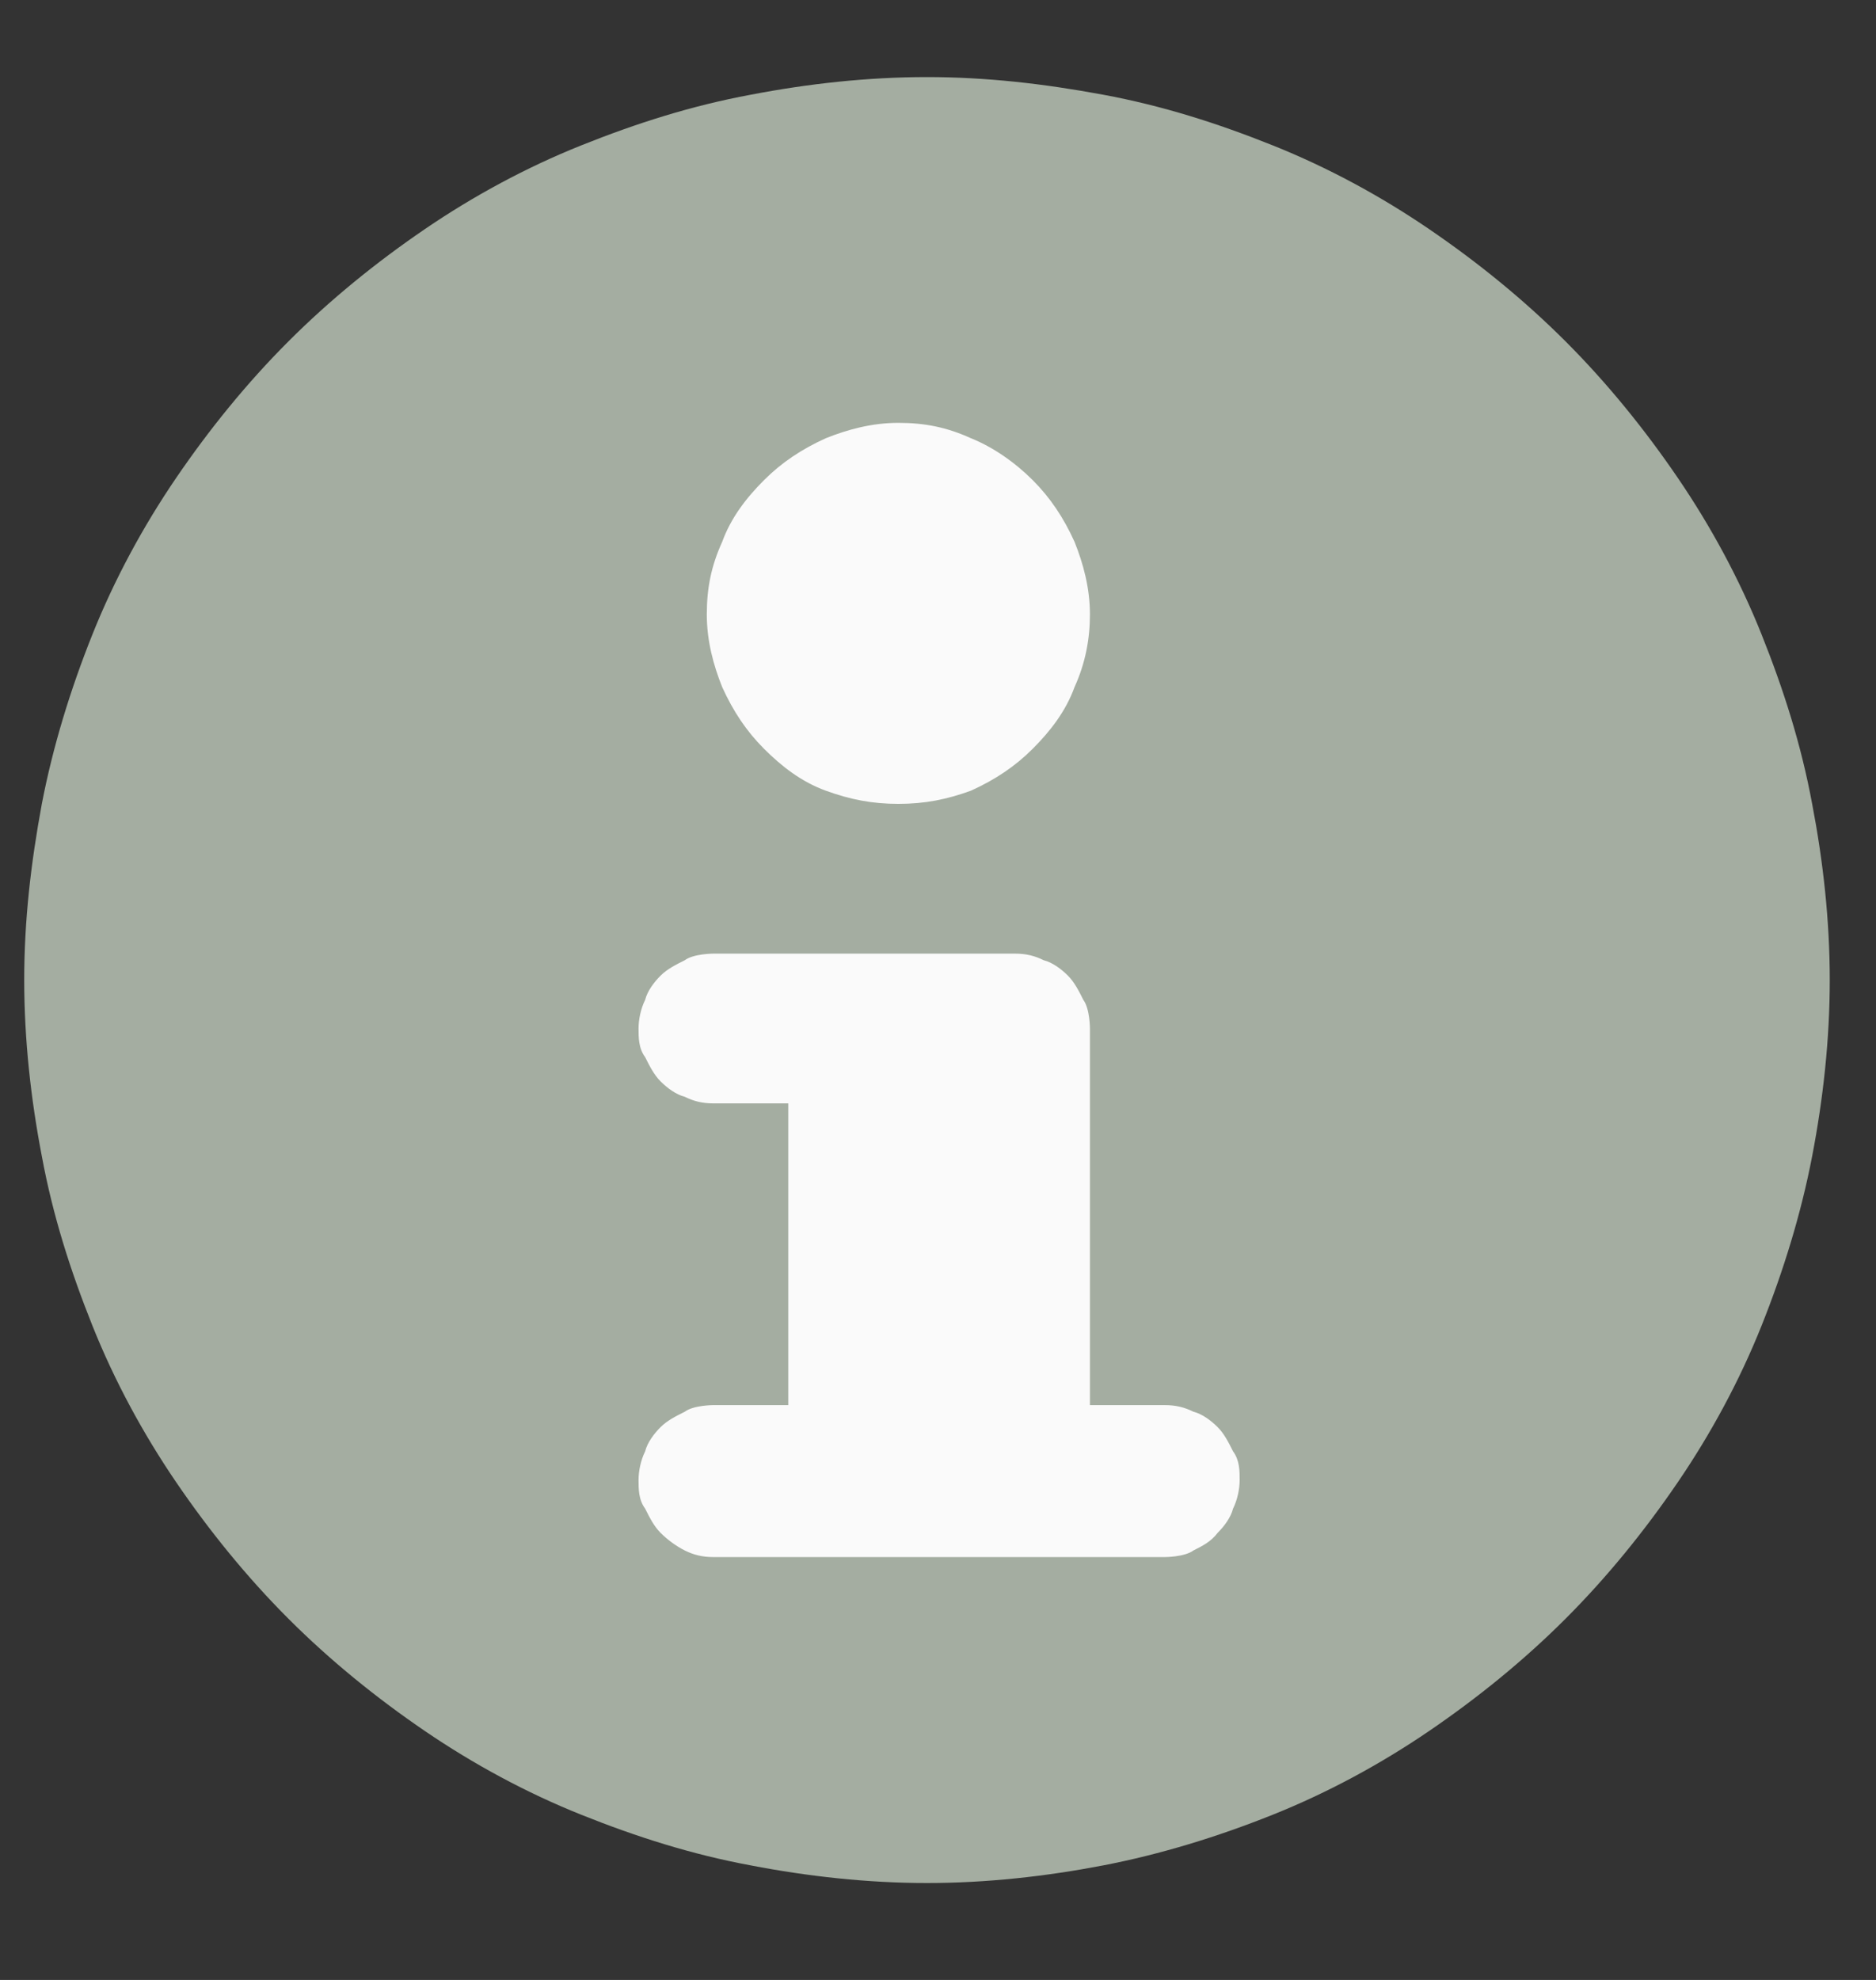 <?xml version="1.0" encoding="UTF-8"?>
<svg id="Calque_1" xmlns="http://www.w3.org/2000/svg" xmlns:xlink="http://www.w3.org/1999/xlink" viewBox="0 0 8.52 8.99">
  <rect x="0" y="0" width="8.52" height="8.99" fill="#333333" stroke="none"/>
  <defs>
    <style>
      .cls-1, .cls-2 {
        fill: none;
      }

      .cls-3 {
        clip-path: url(#clippath-1);
      }

      .cls-4 {
        fill: #a4ada1;
      }

      .cls-2 {
        stroke: #a4ada1;
        stroke-miterlimit: 3.87;
        stroke-width: 3.87px;
      }

      .cls-5 {
        fill: #fafafa;
      }

      .cls-6 {
        clip-path: url(#clippath);
      }
    </style>
    <clipPath id="clippath">
      <rect class="cls-1" x=".1" y=".35" width="8.32" height="8.29"/>
    </clipPath>
    <clipPath id="clippath-1">
      <rect class="cls-1" width="8.52" height="8.99"/>
    </clipPath>
  </defs>
  <g class="cls-6">
    <path class="cls-4" d="M4.21.35c-.27,0-.54.03-.8.08-.27.05-.52.13-.77.23-.25.1-.49.23-.71.38-.22.15-.43.32-.62.51-.19.19-.36.4-.51.62-.15.22-.28.46-.38.71-.1.25-.18.51-.23.77-.05.27-.08.53-.08.8s.03.54.08.8c.05.27.13.52.23.77.1.25.23.49.38.71.15.22.32.43.51.62.19.19.4.36.62.51.22.15.46.28.71.38.25.1.5.18.77.23.26.05.53.08.8.08s.54-.03.8-.08c.26-.05.52-.13.77-.23.25-.1.49-.23.71-.38.22-.15.43-.32.62-.51s.36-.4.51-.62c.15-.22.28-.46.38-.71.1-.25.18-.51.23-.77.05-.26.08-.53.08-.8s-.03-.54-.08-.8c-.05-.27-.13-.52-.23-.77-.1-.25-.23-.49-.38-.71-.15-.22-.32-.43-.51-.62-.19-.19-.4-.36-.62-.51-.22-.15-.46-.28-.71-.38-.25-.1-.5-.18-.77-.23-.27-.05-.53-.08-.8-.08Z"/>
  </g>
  <path class="cls-5" d="M5.29,6.38h-.34v-1.71s0-.09-.03-.13c-.02-.04-.04-.08-.07-.11-.03-.03-.07-.06-.11-.07-.04-.02-.08-.03-.13-.03h-1.37s-.09,0-.13.03c-.04.02-.08.04-.11.07-.03.03-.06.07-.07.11-.02.04-.03.09-.03.13s0,.09.03.13c.02.04.04.08.07.11.03.03.07.06.11.07.04.02.08.03.13.03h.34v1.37h-.34s-.09,0-.13.03c-.04.02-.08.04-.11.07-.03.03-.06.07-.07.11-.02.04-.03.09-.03.13s0,.09.03.13c.02.04.04.08.07.11.03.03.07.06.11.08.04.02.08.03.13.03h2.05s.09,0,.13-.03c.04-.02.08-.04.11-.08.03-.03.06-.07.07-.11.02-.04.03-.09.03-.13s0-.09-.03-.13c-.02-.04-.04-.08-.07-.11-.03-.03-.07-.06-.11-.07-.04-.02-.08-.03-.13-.03Z"/>
  <path class="cls-5" d="M4.95,2.79c0,.11-.02.22-.07.33-.04.11-.11.2-.19.28-.08.08-.17.14-.28.19-.11.04-.21.06-.33.06s-.22-.02-.33-.06c-.11-.04-.2-.11-.28-.19-.08-.08-.14-.17-.19-.28-.04-.1-.07-.21-.07-.33s.02-.22.07-.33c.04-.11.11-.2.19-.28.08-.08.17-.14.28-.19.1-.04.21-.07.33-.07s.22.02.33.07c.1.04.2.11.28.19.08.08.14.17.19.28.04.1.07.21.07.33Z"/>
  <g class="cls-3">
    <path class="cls-2" d="M5.26,4.04l1.53-.13"/>
  </g>
</svg>